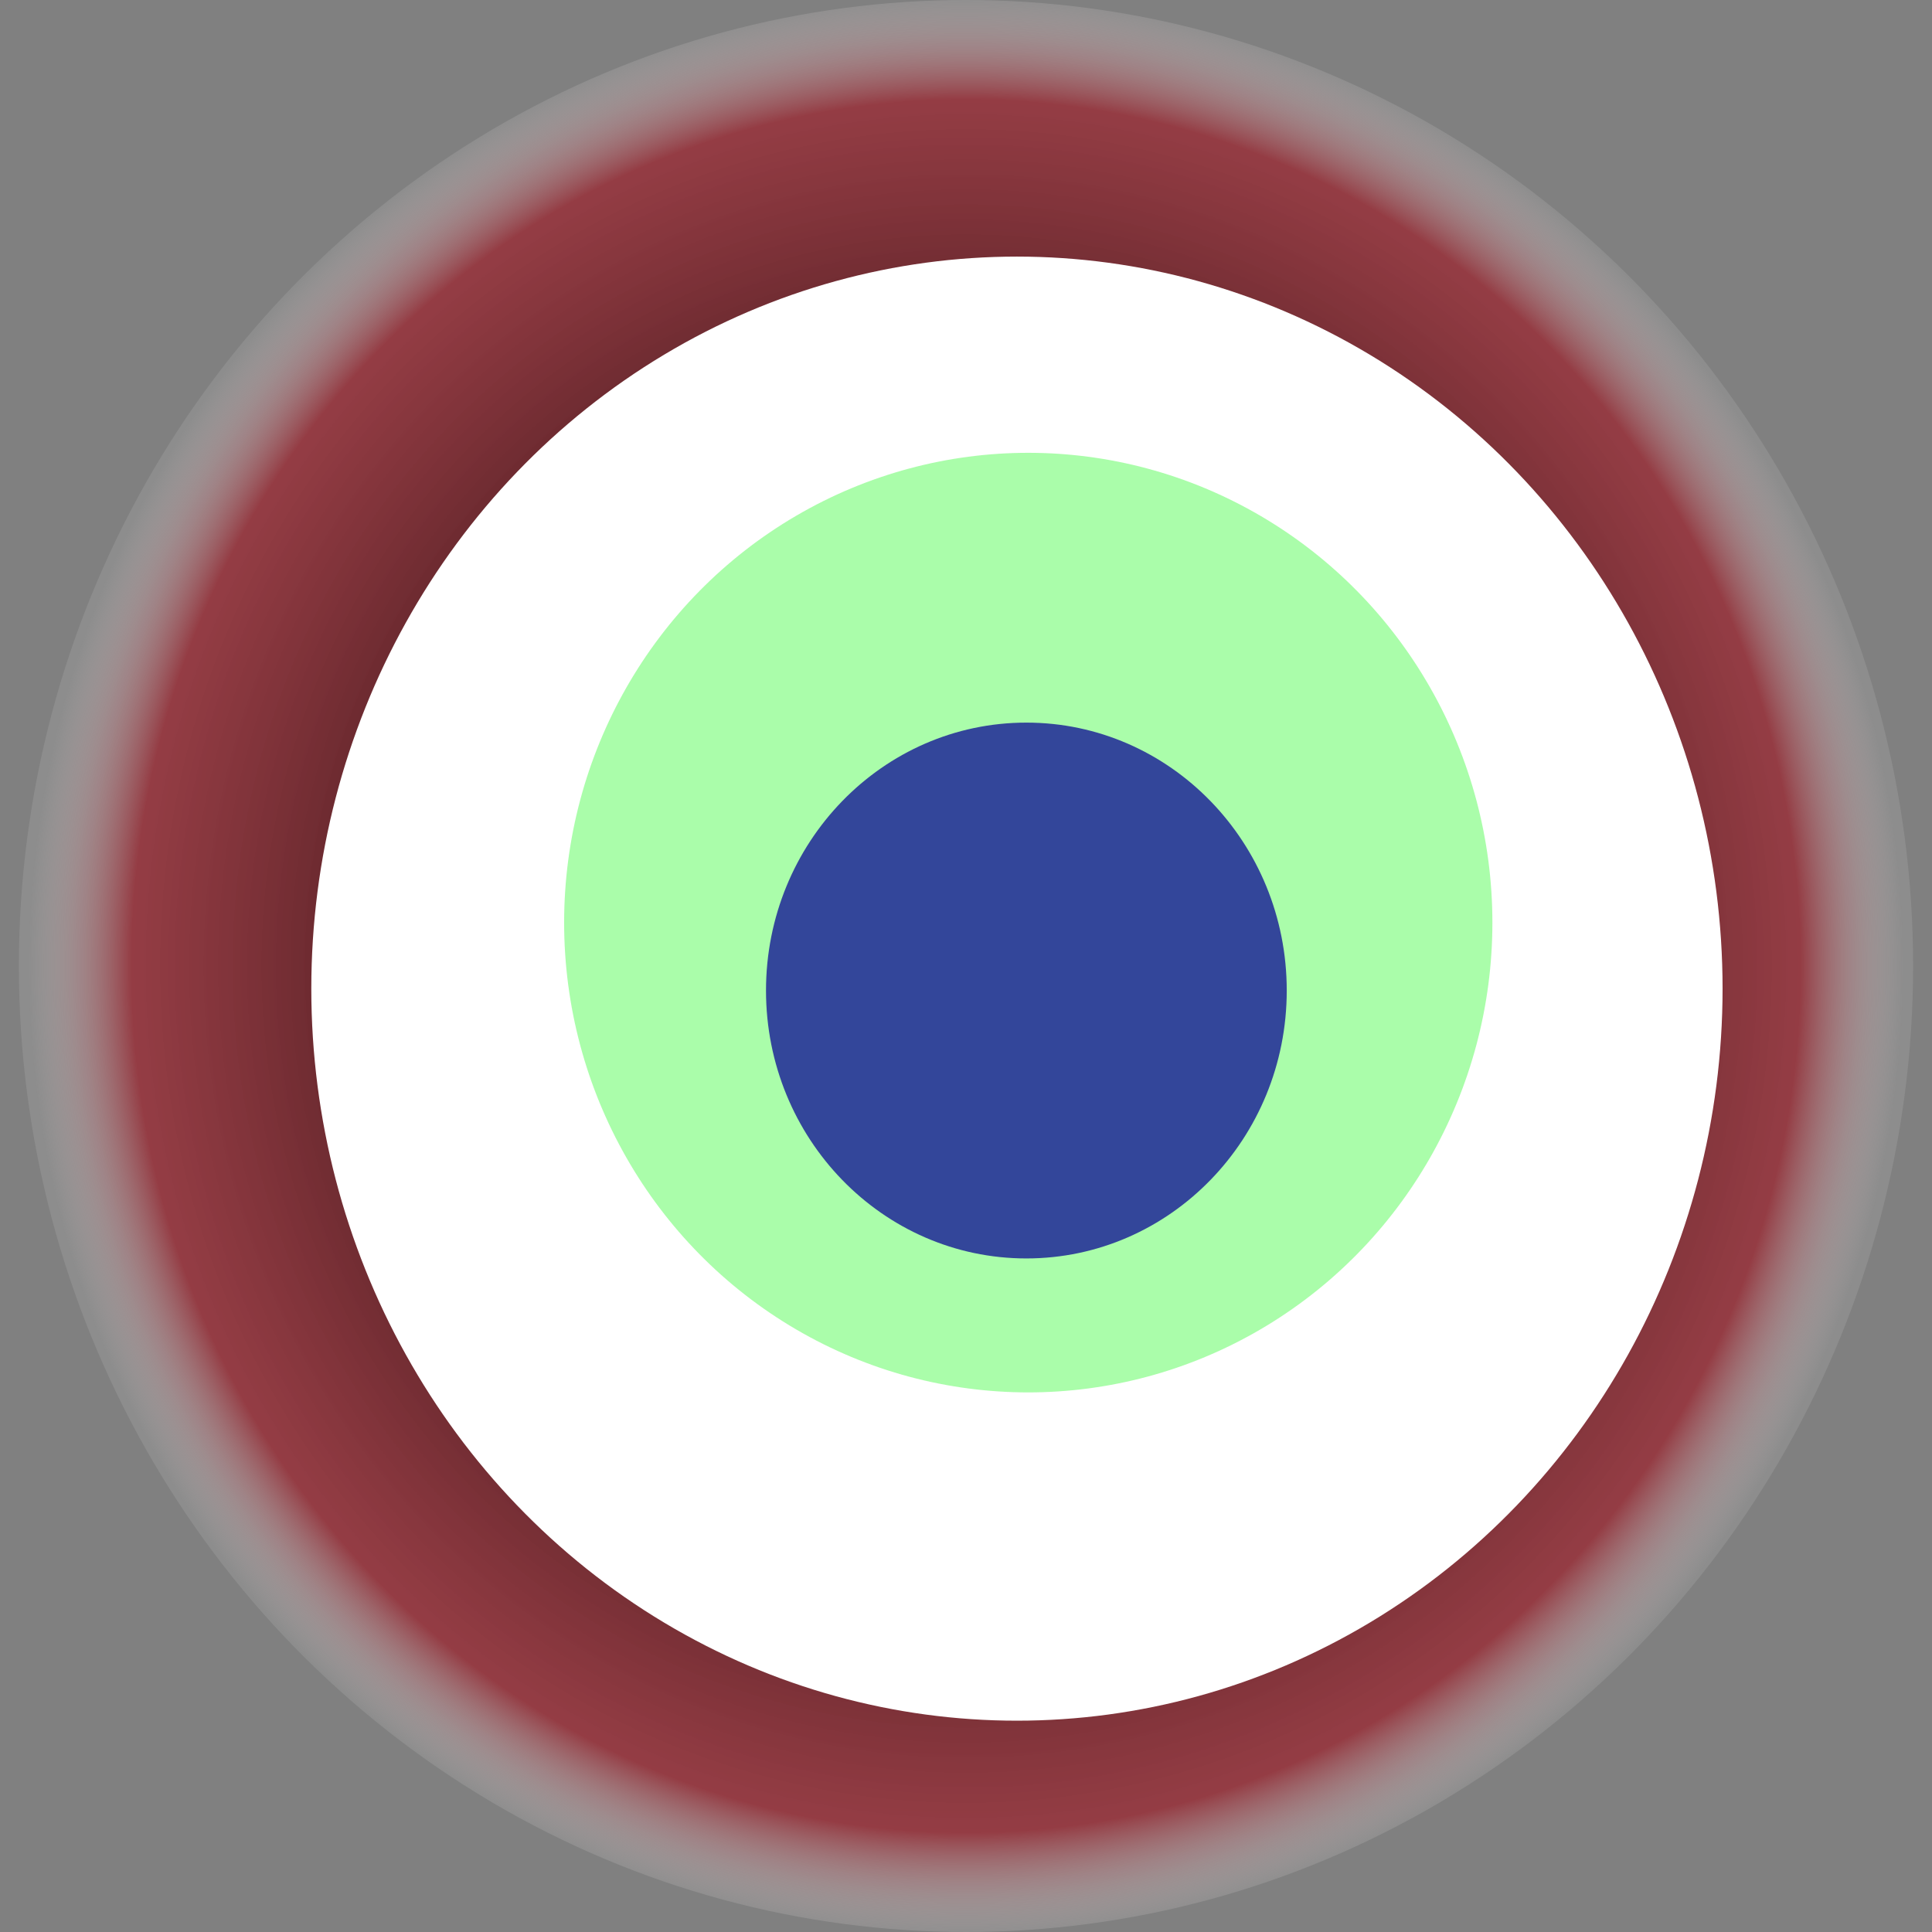 <svg width="1024" height="1024" xmlns="http://www.w3.org/2000/svg"><rect width="100%" height="100%" fill="#808080" stroke="none"/><g><title>0x2ebc0a074679d1d30efe416a4606a372954f8eb0</title><ellipse ry="512" rx="502" cy="512" cx="512" fill="url(#e_1_g)"/><ellipse ry="388" rx="374" cy="524" cx="539" fill="#FFF"/><ellipse ry="249" rx="246" cy="489" cx="545" fill="rgba(43,251,44,0.4)"/><ellipse ry="142" rx="138" cy="525" cx="544" fill="rgba(22, 24, 150, 0.8)"/><animateTransform attributeName="transform" begin="0s" dur="22s" type="rotate" from="360 512 512" to="0 512 512" repeatCount="indefinite"/><defs><radialGradient id="e_1_g"><stop offset="30%" stop-color="#000"/><stop offset="89%" stop-color="rgba(157,32,43,0.7)"/><stop offset="100%" stop-color="rgba(255,255,255,0.1)"/></radialGradient></defs></g></svg>